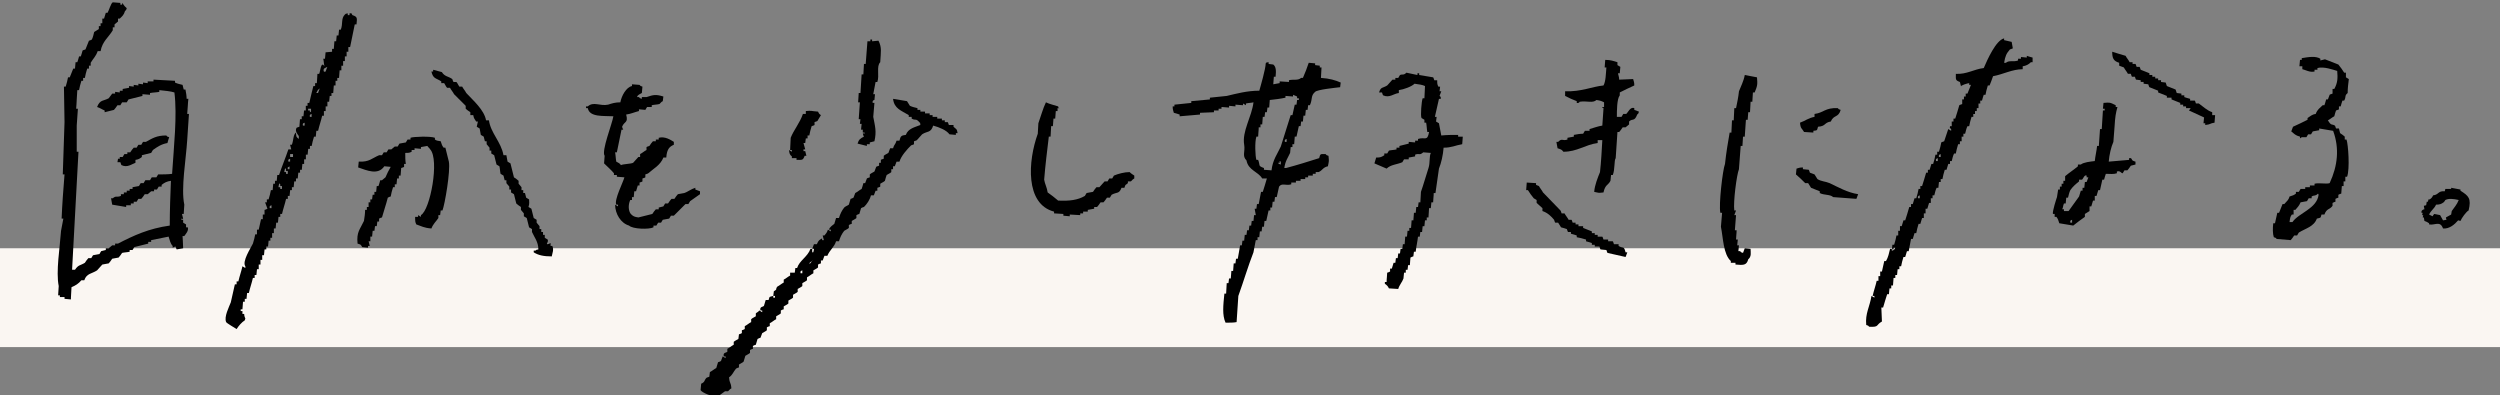 <?xml version="1.0" encoding="utf-8"?>
<!-- Generator: Adobe Illustrator 27.9.0, SVG Export Plug-In . SVG Version: 6.00 Build 0)  -->
<svg version="1.1" id="Layer_2_00000178918056591402029920000000756853676462981041_"
	 xmlns="http://www.w3.org/2000/svg" xmlns:xlink="http://www.w3.org/1999/xlink" x="0px" y="0px" viewBox="0 0 430 68"
	 style="enable-background:new 0 0 430 68;" xml:space="preserve">
<rect x="0" y="0" width="430" height="68" fill="#808080" stroke="none"/>
<style type="text/css">
	.st0{fill:#FAF6F2;}
	.st1{fill-rule:evenodd;clip-rule:evenodd;}
</style>
<g id="contents">
	<g>
		<rect y="42.7" class="st0" width="430" height="17"/>
		<g>
			<path class="st1" d="M416.5,36.6l0.2,0l-0.1,0.4l0.2,0l-0.1,0.4l0.2,0l0.1,0.6c0.3,0.1,0.5,0.2,0.8,0.4l0,0.2
				c1,0.2,1.9-0.7,2.4,0.7c1.1,0.1,2-0.7,2.6-1.4l0.4,0.1c0.2-0.5,1-1.6,1.4-1.8c0.5-2.1,0-2.5-1.4-3.4l0-0.2l-1.6-0.3l0,0.2
				c-0.4,0-0.7,0-1,0l-0.1,0.4c-1.2-0.1-1,0.6-2,0.7c-0.2,0.4-0.3,0.5-0.6,0.7l-0.2,0l-0.1,0.4l-0.2,0l-0.1,0.6
				c-0.1,0-0.3,0.1-0.4,0.1c0,0.2,0.1,0.4,0.1,0.6C416.8,36,416.4,36.2,416.5,36.6L416.5,36.6z M419,35.2c0.6,0,0.9-0.1,1.3-0.4
				c0.1-0.1,0.2-0.2,0.3-0.4c0.6-0.3,1.4-0.2,2.3,0c-0.3,0.8-0.8,1.3-1.2,1.9l-0.1,0.6c-0.3,0.2-0.6,0.3-0.9,0.5
				c0,0.2,0.1,0.3,0.1,0.4l-0.6,0.1l-0.5-0.9l-1-0.2c-0.1,0.1-0.2,0.2-0.3,0.4c-0.2-0.1-0.4-0.2-0.6-0.3
				C418.2,36.1,418.7,35.9,419,35.2L419,35.2z"/>
			<path class="st1" d="M395.9,10l0,0.3l-0.3,0l-0.1,1.1l0.5,0l0,0.5c0.5,0.1,1.3,0.6,2.1,0.4l0-0.3l0.5,0l0-0.3
				c1.1-0.3,2.7,0.3,3.4,0.5c0.1,1.2,0.1,2-0.5,3.1l-0.3,0l0,0.8c-0.2,0.1-0.4,0.1-0.5,0.2c-0.1,0.3-0.2,0.5-0.3,0.8l-0.3,0
				c-0.1,0.4-0.2,0.7-0.3,1l-0.3,0c-0.5,0.5-0.9,0.7-1.2,1.5c-0.7,0.1-0.9,0.4-1.4,0.7l0,0.3c-0.8,0.4-1.6,0.8-2.5,1.2
				c-0.1,0.3-0.2,0.5-0.3,0.8c0.5,0.4,0.7,0.7,1.5,0.9l0,0.3l0.3-0.2l0.8,0c0.1-0.2,0.2-0.3,0.3-0.5l0.5,0l0.3-0.5
				c0.4-0.1,0.7-0.1,1.1-0.2l0-0.3c0.8,0.1,1.6,0.3,2.4,0.4c1.1,3,0.8,6-0.6,9c-0.6,0.2-1.8-0.1-2.6,0.1l0,0.3l-0.8,0l0,0.3l-0.8,0
				l0,0.3l-0.8,0c-0.1,0.2-0.2,0.3-0.3,0.5l-0.5,0l0,0.3c-0.4,0.3-0.5,0.3-1.1,0.5c-0.2,0.7-0.5,0.8-0.9,1.3l-0.3,0
				c-0.2,0.5-0.4,1-0.6,1.5l-0.3,0c-0.1,0.6-0.3,1.2-0.4,1.8l-0.3,0c-0.1,0.9-0.1,1.8,0.1,2.4c0.5,0.2,0.2,0,0.5,0.3l2.4,0.2
				c0.2-0.2,0.4-0.5,0.6-0.8l0.5,0c0.1-0.2,0.2-0.3,0.3-0.5c1.1-0.7,2.6-1,3.1-2.4c0.7-0.2,0.6,0,0.8-0.7l0.5,0
				c0.4-1.1,0.9-0.8,1.4-1.5l0-0.5c0.2-0.1,0.4-0.2,0.5-0.2l0-0.5c0.2-0.1,0.4-0.2,0.5-0.2l0-0.5c0.2-0.1,0.4-0.2,0.5-0.2l0.1-1.3
				l0.3,0l0-0.8l0.3,0l0-0.8l0.3,0c0.5-1.3,0.2-5.6-0.1-6.4l-0.3,0l0-0.5c-0.2-0.2-0.5-0.4-0.8-0.6c-0.1-0.3-0.1-0.5-0.2-0.8l-0.5,0
				c-0.1-0.2-0.1-0.4-0.2-0.5c-0.5-0.3-0.6,0-1-0.6l-0.2-0.3c0.4-0.2,0.7-0.5,1.1-0.7c0.1-0.4,0.2-0.7,0.3-1
				c0.2-0.1,0.4-0.1,0.5-0.2l0-0.5l0.3,0c0.1-0.4,0.2-0.7,0.3-1l0.3,0c0.4-0.7,0-0.8,0.6-1.3c0-0.8,0.1-1.6,0.2-2.4
				c-0.2-0.1-0.3-0.2-0.5-0.3l0-0.8l-0.3,0c-0.3-0.5-0.6-0.9-1-1.4c-0.8-0.3-1.5-0.6-2.3-0.9c-0.3,0.1-0.5,0.1-0.8,0.2l0-0.3
				C398.3,9.6,397.1,9.8,395.9,10L395.9,10z M398.8,33.5c-0.3,2.4-3.4,3.1-4.5,4.7l-0.5,0c0.1-0.7,0.1-0.9,0.4-1.3l0.3,0l0-0.8
				l0.3,0c0.4-0.5,0.6-0.6,0.9-1.3c0.4-0.1,0.7-0.1,1.1-0.2c0.1-0.2,0.2-0.3,0.3-0.5l0.5,0l0-0.3c0.5-0.3,0.6,0,1.1-0.5L398.8,33.5
				L398.8,33.5z"/>
			<path class="st1" d="M376.5,19c0.9,0.4,1.7,0.8,2.6,1.2l-0.1,1l0.3,0l0,0.3c1-0.1,0.8-0.3,1.6-0.4l0.1-1.3l-0.5,0l0-0.5
				c-0.9-0.3-1.6-1-2.3-1.5l-0.5,0c-0.1-0.2-0.1-0.4-0.2-0.5l-0.8,0l0-0.3c-0.4-0.1-0.7-0.2-1-0.3l0-0.3l-0.5,0l0-0.3l-0.8-0.1
				c-0.1-0.2-0.1-0.4-0.2-0.6c-0.5-0.2-1-0.4-1.5-0.6c-0.1-0.2-0.1-0.4-0.2-0.6l-0.8-0.1l0-0.3l-0.5,0l0-0.3l-0.5,0l0-0.3l-0.5,0
				l0-0.3l-0.5,0l0-0.3c-0.5-0.2-1-0.4-1.5-0.6c-0.1-0.2-0.1-0.4-0.2-0.5l-0.5,0c-0.1-0.2-0.1-0.4-0.2-0.5l-0.5,0l0-0.3l-0.5,0
				c-0.2-0.4-0.5-0.7-0.7-1.1c-0.8-0.2-1.6-0.5-2.3-0.7c0,1.1,0.2,1.6,1.2,1.9l0,0.5c0.3,0.1,0.5,0.2,0.8,0.3
				c0.2,0.4,0.5,0.7,0.7,1.1l0.5,0c0.1,0.2,0.1,0.4,0.2,0.5l0.5,0c0.1,0.2,0.1,0.4,0.2,0.5l0.8,0.1l0,0.3l0.5,0l0,0.3l0.8,0.1
				c0.1,0.2,0.1,0.4,0.2,0.5c0.5,0.2,1,0.4,1.5,0.6l0,0.3c0.5,0.2,1,0.4,1.5,0.6l0,0.3l0.8,0l0,0.3c0.5,0.2,1,0.4,1.5,0.6l0,0.3
				l0.5,0l0,0.3l0.5,0l0,0.3l0.8,0L376.5,19L376.5,19z"/>
			<path class="st1" d="M353.8,33.9c-0.1,0.3-0.8,2.4-0.7,2.9l0.3,0l0,0.5l0.3,0c0.3,0.4,0.3,0.5,0.5,1.1c0.8,0.1,1.6,0.3,2.4,0.4
				c0.6-0.5,1.3-1,2-1.5l0-0.5c0.3-0.2,0.5-0.3,0.8-0.5l0-0.8l0.3,0c0.1-0.3,0.2-0.7,0.3-1l0.3,0l0-0.8l0.3,0c0.1-0.3,0.2-0.7,0.3-1
				l0.3,0c0.1-0.6,0.3-1.2,0.4-1.8l0.3,0c0.1-0.4,0.2-0.7,0.3-1c0.8,0,1.3,0.1,1.9-0.1l0-0.3c0.6-0.2,0.7,0.3,1,0.3
				c0.1-0.2,0.2-0.3,0.3-0.5l0.5,0c0.2-0.2,0.4-0.5,0.6-0.8l0.8-0.2l0-0.5c-0.8-0.2-0.5-0.4-0.8-0.6l-0.3,0l0,0.3
				c-1.1,0.1-2.3,0.2-3.5,0.3c0.1-1.2,0.4-2.5,0.8-3.4l0.2-2.6c0.1-1.7,0.2-2.3,0.5-3.4l-0.3,0l0-0.3c-1-0.5-1-0.5-2.1-0.4l-0.1,1
				l0.3,0l0,0.3l-0.3,0l-0.2,3.2l-0.3,0l-0.2,2.9l-0.3,0c-0.1,0.9-0.3,1.7-0.4,2.6c-0.8,0.1-1.9,0.2-2.4,0.6l-0.5,0l0,0.3
				c-0.7,0.6-1.5,1.1-2.2,1.7l0,0.8l-0.3,0l0,0.5l-0.3,0l0,0.5l-0.3,0l0,0.5l-0.3,0L353.8,33.9L353.8,33.9z M356.4,38.3l-0.3,0
				c-0.1-0.5,0.2-0.4,0.3-0.5L356.4,38.3L356.4,38.3z M357.6,31.2l0-0.3l0.5,0c0.2-0.1,0.4-0.9,0.8-0.7l0,0.3l0.3,0
				c-0.1,0.3-0.2,0.5-0.3,0.8l-0.3,0l-0.1,1l-0.3,0l0,0.5l-0.3,0c-0.1,0.3-0.2,0.7-0.3,1c-0.6,0.8-1.2,1.7-1.8,2.5l-0.8,0l0-0.3
				l-0.3,0c0.2-0.4,0.1-0.5,0.3-1l0.3,0l0.1-1l0.3,0c0.1-0.4,0.2-0.9,0.4-1.3C356.5,32.1,357.1,31.6,357.6,31.2L357.6,31.2z"/>
			<path class="st1" d="M338.7,14.3l0,0.3l0.3,0c-0.2,0.5-0.4,1-0.6,1.5l-0.3,0l0,0.5l-0.3,0l0,0.5l-0.3,0l0,0.8
				c-0.2,0.1-0.4,0.1-0.5,0.2c-0.2,0.8-0.5,1.6-0.7,2.3l-0.3,0l0,0.5l-0.3,0l0,0.8l-0.3,0c-0.1,0.5,0.1,0.3,0.2,0.5l0,0.3
				c-0.2-0.1-0.3-0.2-0.5-0.3c-0.2,0.7-0.5,1.4-0.7,2.1c-0.2,0.1-0.4,0.1-0.5,0.2c-0.1,0.5-0.2,1-0.4,1.6l-0.3,0l0,0.5l-0.3,0
				c-0.1,0.5-0.2,1-0.4,1.6l-0.3,0l-0.3,1l-0.3,0l0,0.5l-0.3,0c-0.2,0.8-0.5,1.6-0.7,2.3l-0.3,0l0,0.5l-0.3,0
				c-0.1,0.5-0.2,1-0.4,1.6l-0.3,0c-0.1,0.3-0.2,0.7-0.3,1l-0.3,0l0,0.5l-0.3,0c-0.2,0.8-0.5,1.6-0.7,2.3l-0.3,0
				c-0.1,0.3-0.2,0.7-0.3,1l-0.3,0l0,0.8l-0.3,0l0,0.8l-0.3,0c-0.1,0.5-0.2,1-0.4,1.6l-0.3,0c0,0.1-0.2,1.1,0.2,0.8l0-0.3l0.3,0
				c-0.2,0.3-0.1,0.4-0.6,0.5l0-0.3l-0.3,0c-0.2,0.8-0.3,1.4-0.7,2.1l-0.3,0c-0.1,0.6-0.3,1.2-0.4,1.8l-0.3,0l0,0.8l-0.3,0l0,0.8
				l-0.3,0c-0.2,0.9-0.5,1.7-0.7,2.6l0.3,0l0,0.3c-0.2-0.1-0.3-0.2-0.5-0.3c-0.3,1.9-1.1,3-0.9,5c0.5,0.2,0.2,0,0.5,0.3
				c1.8,0.1,1.1-0.3,2.2-0.9c0-0.8-0.1-1.6-0.1-2.4l0.3,0c0.2-0.8,0.5-1.6,0.7-2.3l0.3,0l0.1-1l0.3,0l0-0.5l0.3,0l0.1-1.3l0.3,0
				l0-0.5l0.3,0l0.1-1l0.3,0l0-0.5l0.3,0c0.1-0.5,0.2-1,0.4-1.6l0.3,0c0.1-0.3,0.2-0.7,0.3-1l0.3,0c0.1-0.7,0.3-1.4,0.4-2.1l0.3,0
				c0.1-0.3,0.2-0.7,0.3-1l0.3,0c0.1-0.5,0.2-1,0.4-1.6l0.3,0c0.1-0.3,0.2-0.7,0.3-1l0.3,0l0-0.8l0.3,0l0-0.8l0.3,0
				c0.1-0.3,0.2-0.7,0.3-1l0.3,0l0-0.8l0.3,0l0-0.5l0.3,0c0.1-0.4,0.2-0.9,0.4-1.3l0.3,0l0.1-1l0.3,0l0-0.5l0.3,0
				c0.1-0.5,0.2-1,0.4-1.6l0.3,0l0.3-1l0.3,0l0-0.5l0.3,0c0.1-0.4,0.2-0.9,0.4-1.3l0.3,0c0.1-0.5,0.2-1,0.4-1.6l0.3,0l0-0.5l0.3,0
				l0-0.8l0.3,0l0-0.5l0.3,0c0.1-0.4,0.2-0.9,0.4-1.3l0.3,0c0.1-0.5,0.2-1,0.4-1.6l0.3,0l0-0.5l0.3,0l0-0.5l0.3,0l0-0.5l0.3,0l0-0.8
				l0.3,0l0-0.5l0.3,0c0.1-0.4,0.2-0.7,0.3-1l0.3,0c0.1-0.5,0.2-1,0.4-1.6l0.3,0c0.2-0.5,0.4-1,0.6-1.6c1.7-0.3,3.3-1.2,5.1-1.2
				l0-0.5c0.6-0.1,1-0.3,1.4-0.7l0.3,0l0-0.8c-0.4-0.1-0.7-0.2-1-0.3l0,0.3l-1-0.1l0,0.3l-0.5,0l0,0.3c-0.8,0.3-1.5-0.1-2.1,0.4
				l-0.3,0c0.2-1.2,0.4-1.6,1-2.3c0.2-0.1,0.4-0.1,0.5-0.2l-0.2-1.1c-0.4-0.1-0.9-0.2-1.3-0.3l0-0.3c-1.4,0.3-2.9,3.7-3.5,5.1
				c-1.7,0.2-2.9,1.1-4.8,1c0,1-0.1,1.1,0.7,1.4c0.1,0.3,0.1,0.5,0.2,0.8C337.1,14.7,338.5,14.3,338.7,14.3L338.7,14.3z M330.2,34.1
				l-0.3,0c-0.1-0.5,0.2-0.4,0.3-0.5L330.2,34.1L330.2,34.1z M333.3,27.7l-0.3,0c-0.1-0.5,0.2-0.4,0.3-0.5L333.3,27.7L333.3,27.7z
				 M333.8,27l-0.3,0c-0.1-0.5,0.2-0.4,0.3-0.5L333.8,27L333.8,27z"/>
			<path class="st1" d="M310.5,31.5l0.5,0c0.2,0.3,0.3,0.5,0.5,0.8c0.5,0.2,1,0.4,1.5,0.6l0,0.3c0.7,0.4,1.8,0.2,2.3,0.7l4,0.3
				c0.1-0.3,0.2-0.5,0.3-0.8c-1.9-0.3-3.4-1.2-4.9-1.9c-0.7-0.3-1.5-0.3-2.1-0.7c-0.2-0.3-0.3-0.5-0.5-0.8c-0.3-0.1-0.5-0.2-0.8-0.3
				c-0.1-0.2-0.1-0.4-0.2-0.5l-1-0.1l0-0.3c-0.6,0-0.7,0.1-1.1,0.2l-0.1,1C309.5,30.5,310,31,310.5,31.5L310.5,31.5z"/>
			<path class="st1" d="M309.6,21.1c0.1,1.1,0.3,0.9,0.7,1.6l1.6,0.1l0-0.3c0.7-0.1,0.6,0,0.8-0.7c1.4-0.1,1-0.7,2.2-0.9
				c0.5-1.2,1.3-0.6,1.7-2c-0.5-0.2-0.2,0-0.5-0.3c-2.2-0.1-2.4,0.8-4,1l0,0.5C311,20.3,310.5,20.8,309.6,21.1L309.6,21.1z"/>
			<path class="st1" d="M296.7,28.2c-0.4,1-1.1,7-0.8,8.4l0.3,0L296,39c0.4,2,0.4,4.7,1.7,5.9l0,0.3l0.8,0l0,0.3
				c1.3,0.1,1.9,0.2,2.2-0.9c0.6-0.5,0.4-1.2,0.4-1.8l-1-0.1c-0.1,0.3-0.2,0.5-0.3,0.8c-0.5-0.2-0.2,0-0.5-0.3l-0.3,0l0.1-1l-0.3,0
				l0.1-1l-0.3,0c0-0.5,0.1-1,0.1-1.6l-0.3,0l0.2-2.6l-0.3,0c0.1-0.3,0.2-0.5,0.3-0.8l-0.3,0c-0.2-1.4,0.4-6.1,0.8-7.1
				c0.1-1.3,0.2-2.6,0.3-4l0.3,0l0.1-1.6l0.3,0c0.1-1,0.1-1.9,0.2-2.9l0.3,0l0.1-1.3l0.3,0c0-0.6,0.1-1.2,0.1-1.8l0.3,0l0.1-1.6
				l0.3,0c0.5-1.2,0.5-1.4,0.4-2.6c-0.7-0.1-1.4-0.3-2.1-0.4c-0.2,1.1-0.7,2-1,2.8c-0.1,1-0.3,1.9-0.5,2.9l-0.3,0
				c0,0.7-0.1,1.4-0.1,2.1l-0.3,0l-0.1,2.1l-0.3,0C297.2,24.5,296.9,26.3,296.7,28.2L296.7,28.2z"/>
			<path class="st1" d="M269.2,15.7l0,0.8c0.8,0.4,1.2,0.6,2,0.9l0,0.3c0.4,0.1,0.5-0.2,0.5-0.2c1.3-0.2,2.2,0.3,2.9-0.3
				c0.7,0.1,0.9,0.2,1.3,0.4l0,0.8l-0.3,0c0,0.4,0.2-0.1,0.2,0.3c-0.1,1-0.1,1.9-0.2,2.9c-0.7,0.1-1.5,0.4-2.2,0.6l0,0.3l-0.8,0
				c-0.1,0.2-0.2,0.3-0.3,0.5c-0.5,0-1.1,0.1-1.6,0.2l0,0.3c-0.4,0.1-0.7,0.1-1.1,0.2l0,0.3c-0.9,0.3-0.9-0.3-1.6,0.4l-0.3,0
				c0.1,0.4,0.1,0.7,0.2,1.1c0.6,0.2,0.7,0.2,1,0.6c2.4,0,3.7-1.2,5.9-1.5l0-0.5l0.8,0c-0.1,1.8-0.2,3.7-0.4,5.5
				c-0.4,1-0.9,2.2-1,3.4c1,0.2,0.6,0.2,1.6,0.1c0.3-1.4,0.8-1.2,1.2-2l0.1-1l0.3,0c0.4-1,0.2-2.5,0.5-2.9c0.1-1.5,0.2-3,0.3-4.5
				l0.3,0c0.2-0.2,0.4-0.5,0.6-0.8l0.5,0l0.6-0.5l0-0.5c0.6-0.6,0.9,0.1,1.4-1.2c0.3-0.3,0.1,0,0.3-0.5l-0.8-0.3l0-0.3
				c-0.7-0.3-1.1,0.8-1.4,1l-0.5,0c-0.1,0.2-0.2,0.3-0.3,0.5l-0.8,0c0-1,0-3.1,0.5-3.7l0-0.5c0.8-0.4,1.6-0.8,2.5-1.2
				c0-0.6-0.1-0.7-0.2-1.1c-0.8,0-1.6,0.1-2.4,0.1c0-0.5-0.2-0.9-0.2-1.1l0.3,0l0.1-1.1c-0.2-0.1-0.3-0.2-0.5-0.3l0-0.5
				c-0.7-0.2-1.1-0.4-2.1-0.4l-0.1,1.3l0.3,0c-0.1,1.1-0.1,2.4-0.5,3.1C273.8,14.9,272,15.8,269.2,15.7L269.2,15.7z"/>
			<path class="st1" d="M264.2,31.8l0-0.3l-1.6-0.1l-0.1,1.3l0.3,0c0.3,0.5,0.6,0.9,1,1.4c0.2,0.1,0.3,0.2,0.5,0.3l0,0.5
				c0.3,0.3,0.7,0.6,1,0.9l0,0.5c0.9,0.3,1.5,0.9,2,1.5c0.1,0.2,0.1,0.4,0.2,0.5l0.5,0c0.2,0.3,0.3,0.5,0.5,0.8
				c0.4,0.1,0.7,0.2,1,0.3c0.1,0.2,0.1,0.4,0.2,0.5l0.5,0l0,0.3c0.4,0.1,0.7,0.2,1,0.3l0,0.3c0.5,0.1,1,0.2,1.6,0.4l0,0.3
				c0.4,0.1,0.7,0.2,1,0.3l0,0.3l0.5,0l0,0.3l0.8,0c0.1,0.2,0.1,0.4,0.2,0.5l1,0.1c0.1,0.2,0.1,0.4,0.2,0.5c1,0.2,2.1,0.5,3.1,0.7
				c0.1-0.3,0.2-0.5,0.3-0.8l-0.3,0c-0.3-1.2-0.4-0.6-1.2-1.1l0-0.3l-0.8,0c-0.1-0.2-0.1-0.4-0.2-0.5l-0.8,0l0-0.3l-0.8,0
				c-0.1-0.2-0.1-0.4-0.2-0.5l-0.8,0l0-0.3l-0.5,0l0-0.3l-0.5,0l0-0.3c-0.5-0.2-1-0.4-1.5-0.6l0-0.3l-0.8,0l0-0.3l-0.5,0l0-0.3
				l-0.5,0c-0.1-0.2-0.1-0.4-0.2-0.5l-0.5,0c-0.2-0.4-0.5-0.7-0.7-1.1l-0.5,0c-0.1-0.2-0.1-0.4-0.2-0.5c-1-1-2-2.1-3-3.1
				c-0.2-0.4-0.5-0.7-0.7-1.1L264.2,31.8L264.2,31.8z"/>
			<path class="st1" d="M241.9,12.5c-0.5,0.5-0.6,0.2-1.1,0.4c-0.1,0.2-0.2,0.3-0.3,0.5l-0.5,0l0,0.3l-0.5,0c-0.3,0.3-0.6,0.7-0.9,1
				c-0.8,0.5-1.1,0.2-1.4,1.2l0.5,0c0.1,0.2,0.1,0.4,0.2,0.5c1.1,0.5,1.8-0.3,2.7-0.4l0-0.5c0.8-0.1,2.2-0.6,2.7-1.1
				c0.8,0.1,1.4,0.2,1.8,0.4l-0.1,2.1l-0.3,0c-0.2,0.5-0.4,3-0.2,3.4c0.2,0.1,0.3,0.2,0.5,0.3l0,0.5l0.3,0c0.1,0.5,0.1,1.1,0.2,1.6
				l0.3,0c-0.3,1.7-0.7,0.8-1.9,1.2l0,0.3l-0.5,0l0,0.3l-1.1-0.1l0,0.3c-0.5,0.1-1.1,0.3-1.6,0.4l0,0.3l-0.5,0l0,0.3
				c-0.4,0.1-0.9,0.1-1.3,0.2c-0.1,0.2-0.2,0.3-0.3,0.5l-0.5,0l0,0.3c-0.5,0.3-0.6,0.4-1.4,0.4l-0.3,1c0.7,0.3,1.4,0.6,2.1,0.9
				c0.7-0.7,1.8-0.7,2.7-1.1c0.1-0.2,0.2-0.3,0.3-0.5l0.8,0l0-0.3c0.4-0.1,0.7-0.1,1.1-0.2l0-0.3c0.8-0.3,0.7,0.2,1.4-0.4l1.3,0.1
				c-0.3,0.6-0.1,1.7-0.4,2.6c-0.4,1.2-0.9,3-1.3,4.1l-0.1,1.8l-0.3,0l-0.1,0.8l-0.3,0l-0.1,1l-0.3,0l-0.1,1.3l-0.3,0l-0.1,1.3
				l-0.3,0l0,0.5l-0.3,0l-0.1,1l-0.3,0l-0.1,1.3l-0.3,0l-0.1,0.8l-0.3,0l-0.1,0.8l-0.3,0l-0.1,0.8l-0.3,0l-0.1,0.8l-0.3,0
				c-0.1,0.3-0.2,0.7-0.3,1l-0.3,0l0,0.5c-0.2,0.1-0.4,0.2-0.5,0.2c0,0.5-0.1,1-0.1,1.6l-0.3,0l0,0.3c0.4,0.3,0.5,0.4,0.7,0.8
				l1.6,0.1c0.2-0.7,0.7-1.2,0.9-1.8l0.1-1l0.3,0l0-0.5l0.3,0l0.1-0.8l0.3,0l0.1-1.3c0.2-0.1,0.4-0.2,0.5-0.2l0.1-0.8l0.3,0
				c0.1-0.9,0.3-1.7,0.4-2.6l0.3,0l0.1-0.8l0.3,0l0.1-1l0.3,0l0.1-1l0.3,0l0-0.5l0.3,0l0.1-1.6l0.3,0l0.1-1l0.3,0
				c0-0.5,0.1-1,0.1-1.6l0.3,0c0.2-1.4,0.4-2.8,0.6-4.2c0.4-1,0.7-2.3,0.8-3.6c1.4,0,2-0.4,3.2-0.6l0.1-1.3l-0.8,0l0-0.3
				c-1,0-1.9,0-2.9,0.1c-0.1-0.7-0.3-1.4-0.4-2.1c-0.2-0.1-0.3-0.2-0.5-0.3l0.1-0.8l-0.3,0c0.2-1,0.5-2.1,0.7-3.1l0.3,0
				c0.1-0.4-0.2-0.5-0.2-0.5c0.1-0.3,0.2-0.5,0.3-0.8l-0.3,0l0.1-0.8l-0.3,0c-0.2-0.4-0.2-0.5-0.2-1.1l-0.5,0
				c-0.1-0.2-0.1-0.4-0.2-0.5c-0.8-0.1-1.6-0.3-2.4-0.4l0-0.3l-0.3,0l0,0.3L241.9,12.5L241.9,12.5z"/>
			<path class="st1" d="M216.6,15.6c-2.1,0-3.9,0.5-5.6,0.9c-1,0.1-2,0.2-2.9,0.3l0,0.3c-1.1,0.1-2.1,0.2-3.2,0.3l0,0.3
				c-1,0.1-2,0.2-2.9,0.3l0,0.3l-0.3,0c0,0.6,0.1,0.7,0.2,1.1c0.4,0.1,0.7,0.2,1,0.3l0,0.3c1.1-0.1,2.3-0.2,3.5-0.3l0-0.3
				c0.8,0,1.6-0.1,2.4-0.1l0-0.3l0.8,0l0-0.3l0.5,0l0-0.3l1.3,0.1l0-0.3l1.1,0.1l0-0.3l1.3,0.1l0-0.3c0.2,0.1,0.3,0.2,0.5,0.3l0-0.3
				c0.4-0.1,0.9-0.1,1.3-0.2c-0.3,2.5-2,5-1.6,7.3c0.2,1.2-0.4,1.9,0.4,2.7c0.3,1.7,2,1.9,2.7,3.1l0.8,0c-0.2,0.8-0.5,1.6-0.7,2.3
				l-0.3,0c-0.1,0.7-0.3,1.4-0.4,2.1l-0.3,0l-0.1,0.8l-0.3,0L216,37l-0.3,0l-0.1,1l-0.3,0l-0.1,0.8l-0.3,0l-0.1,0.8l-0.3,0l-0.1,0.8
				l-0.3,0l-0.1,1l-0.3,0l-0.1,0.8l-0.3,0c-0.1,0.8-0.3,1.6-0.4,2.3l-0.3,0l-0.1,0.8l-0.3,0l-0.1,1.3l-0.3,0l-0.1,1.3l-0.3,0
				l-0.1,0.8l-0.3,0c0,0.6-0.1,1.2-0.1,1.8l-0.3,0c-0.2,2-0.4,3.7,0.2,5c0.8,0,1.4,0,1.9-0.1c0.1-1.5,0.2-3,0.3-4.5
				c0.9-2.5,1.7-5.2,2.6-7.5c0.1-0.7,0.3-1.4,0.4-2.1l0.3,0l0-0.5l0.3,0l0.1-1l0.3,0l0.1-0.8l0.3,0l0.1-1l0.3,0
				c0.1-0.6,0.3-1.2,0.4-1.8l0.3,0l0-0.5l0.3,0l0.1-1l0.3,0l0.1-0.8l0.3,0c0.1-0.6,0.3-1.2,0.4-1.8c0.5-0.7,1.2-0.1,2.1-0.4l0-0.3
				l0.8,0l0-0.3l0.8,0l0-0.3l0.8,0l0-0.3l0.5,0l0-0.3l0.8,0l0-0.3l0.5,0l0-0.3l0.5,0c0.7-0.3,0.7-0.8,1.6-1c0.2-1,0.2-0.8,0.1-1.8
				c-0.5-0.2-0.2,0-0.5-0.3c-0.9,0-0.9-0.1-1.1,0.7c-1.9,0.6-3.8,1.2-5.7,1.7l-0.3,0c0.2-1.3,0.6-1.7,1-2.6l0.1-1l0.3,0l0-0.5l0.3,0
				l0.1-1.3l0.3,0c0.1-0.6,0.3-1.2,0.4-1.8l0.3,0l0.1-0.8l0.3,0l0.1-1l0.3,0l0.1-1l0.3,0l0.1-0.8l0.3,0c0.5-1.1,0.1-1.6,0.9-2.3
				c0.4-0.4,3.5-0.7,4.3-0.8l0.1-0.8c-0.9-0.4-1.9-0.7-3.4-0.8l0.1-1.8l-0.3,0l0-0.3l-0.8-0.1l0-0.3l-1.1-0.1
				c-0.3,0.9-0.6,1.7-1,2.6l-0.3,0c-0.6,0.5-1.3,0.2-2.1,0.4l0,0.3l-1.6-0.1l0,0.3c-0.4,0.1-0.7,0.1-1.1,0.2l0.1-1.3l0.3,0
				c0.1-1,0.1-1.7-0.4-2.1l-0.8-0.1l0-0.3c-0.5,0.1-0.2-0.1-0.5,0.2C217.7,11.8,216.8,14.9,216.6,15.6L216.6,15.6z M220.3,27.8
				l0,0.5c-0.5-0.2-0.2,0-0.5-0.3l0.3,0l0-0.3L220.3,27.8L220.3,27.8z M221.3,24.4l-0.3,0c-0.1-0.5,0.2-0.4,0.3-0.5L221.3,24.4
				L221.3,24.4z M223.1,16.6l0,0.3l0.3,0l0,0.3l-0.3,0l-0.1,0.8l-0.3,0c-0.1,0.6-0.3,1.2-0.4,1.8l-0.3,0c-0.6,1.8-1.1,3.6-1.7,5.4
				c-0.6,1.3-1.4,2.3-1.6,4.1l-1.3-0.1l0-0.3c-1.1-0.4-0.6-0.4-1-1.4l-0.3,0c-0.2-0.6-0.3-3.1,0-4l0.3,0c0-0.5,0.1-1,0.1-1.6l0.3,0
				l0-0.5l0.3,0l0.1-1.3l0.3,0l0.1-0.8l0.3,0l0.1-0.8l0.3,0l0.1-1.3c0.9-0.1,1.8-0.2,2.7-0.4l0-0.3l1.3,0.1l0-0.3L223.1,16.6
				L223.1,16.6z"/>
			<path class="st1" d="M182,18.3c-0.6-0.2-1.5-0.4-2.1-0.7c-0.5,1-0.9,2.5-1.3,3.6c0,0.6-0.1,1.2-0.1,1.8
				c-1.7,4.7-2.2,12.1,2.8,13.4l0,0.3l1.6,0.1l0,0.3l1.1,0.1l0-0.3l1.8,0.1l0-0.3l0.5,0l0-0.3l0.8,0l0-0.3c0.4-0.1,0.7-0.1,1.1-0.2
				l0-0.3l0.5,0c0.2-0.2,0.4-0.5,0.6-0.8l0.5,0c0.2-0.2,0.4-0.5,0.6-0.8l0.5,0c0.1-0.2,0.2-0.3,0.3-0.5c0.9-0.5,1.3-0.1,1.7-1.2
				l0.5,0c0.2-0.7,0.2-0.4,0.6-0.8l0-0.3l0.5,0c0.2-0.1,0.2-0.3,0.6-0.5l0-0.5c-0.3-0.2-0.5-0.3-0.8-0.6c-0.9,0-2,0.3-2.7,0.6
				c-0.1,0.2-0.2,0.3-0.3,0.5l-0.5,0c-0.1,0.2-0.2,0.3-0.3,0.5l-0.5,0c-0.3,0.3-0.6,0.7-0.9,1l-0.5,0c-0.2,0.2-0.4,0.5-0.6,0.8
				c-0.4,0.1-0.7,0.1-1.1,0.2c-0.1,0.2-0.2,0.3-0.3,0.5c-1.2,0.7-2.6,0.9-4.6,0.8c-0.6-0.5-1.2-1-1.8-1.4c-0.1-0.8-0.5-1.5-0.6-2.2
				c0.2-2.5,0.5-4.9,0.8-7.4l0.3,0l0.1-1.8l0.3,0l0.1-1.3l0.3,0l0.1-1.3l0.3,0l0-0.5l0.3,0C182.1,18.8,182.1,18.6,182,18.3L182,18.3
				z"/>
			<path class="st1" d="M124.7,67.3l0.5,0c0.1,0,0.3-0.4,0.6-0.5c-0.1-1.2-0.3-0.7-0.4-1.9c0.6-0.4,0.7-0.9,1.2-1.5
				c0.2-0.1,0.4-0.2,0.5-0.2l0-0.5c0.3-0.2,0.6-0.3,0.8-0.5c0.1-0.3,0.2-0.7,0.3-1c0.3-0.2,0.6-0.3,0.8-0.5l0-0.5
				c0.2-0.1,0.4-0.2,0.5-0.2l0-0.5c0.2-0.1,0.4-0.2,0.5-0.2l0.3-1c0.2-0.1,0.4-0.2,0.5-0.2c0.1-0.3,0.2-0.5,0.3-0.8
				c0.3-0.2,0.6-0.3,0.8-0.5l0-0.5c0.2-0.1,0.4-0.2,0.5-0.2l0-0.5c0.4-0.2,0.7-0.5,1.1-0.7l0-0.5c0.3-0.2,0.6-0.3,0.8-0.5l0-0.5
				c0.2-0.1,0.4-0.2,0.5-0.2l0-0.5c0.3-0.2,0.6-0.3,0.8-0.5l0-0.5c0.3-0.2,0.6-0.3,0.8-0.5l0-0.5c0.3-0.2,0.6-0.3,0.8-0.5l0-0.5
				c0.3-0.2,0.6-0.3,0.8-0.5l0-0.5c0.3-0.2,0.6-0.3,0.8-0.5l0-0.5c0.4-0.2,0.7-0.5,1.1-0.7l0-0.5c0.3-0.2,0.6-0.3,0.8-0.5l0-0.5
				c0.2-0.1,0.4-0.2,0.5-0.2l0-0.5l0.3,0c0.1-0.3,0.2-0.5,0.3-0.8l0.5,0c0.4-1,1.2-1.5,1.5-2.5l0.5,0c0.2-0.7,0.5-1.3,0.9-1.8
				c0.3-0.2,0.6-0.3,0.8-0.5l0-0.5c0.2-0.1,0.4-0.2,0.5-0.2l0-0.5c0.3-0.2,0.6-0.3,0.8-0.5l0-0.5c0.2-0.1,0.4-0.2,0.5-0.2l0.3-1
				c0.2-0.1,0.4-0.2,0.5-0.2c0.5-0.5,1-1.2,1.2-2l0.5,0c0.1-0.3,0.2-0.5,0.3-0.8l0.3,0l0-0.5c0.2-0.1,0.4-0.1,0.5-0.2l0-0.5
				c0.3-0.2,0.6-0.3,0.8-0.5c0.1-0.4,0.2-0.7,0.3-1c0.3-0.2,0.6-0.3,0.8-0.5l0-0.5l0.3,0l0-0.5l0.3,0c0.1-0.3,0.2-0.5,0.3-0.8l0.5,0
				c0.3-1,1.3-2.1,2-2.8c0.2-0.1,0.4-0.1,0.5-0.2l0-0.5c0.2-0.1,0.4-0.1,0.5-0.2c0.3-0.3,0.6-0.7,0.9-1c0.9-0.6,1.5-0.2,1.9-1.5
				c1.1,0.3,2.3,0.8,2.8,1.5l1.1,0.1l0-0.3l0.3,0c-0.1-0.8-0.3-0.7-0.7-1.1l0-0.3l-0.8,0c-0.1-0.2-0.1-0.4-0.2-0.5l-0.5,0l0-0.3
				l-0.5,0l0-0.3l-0.8,0l0-0.3l-0.8,0l0-0.3l-0.5,0l0-0.3l-0.8,0l0-0.3l-0.8,0l0-0.3l-0.5,0l0-0.3c-0.4-0.1-0.9-0.2-1.3-0.4
				c-0.2-0.3-0.3-0.5-0.5-0.8c-0.8-0.1-1.6-0.3-2.4-0.4c0.2,1.7,1.4,2,2.7,2.8l0,0.3l0.5,0l0,0.3c0.7,0.4,0.7-0.1,1.3,0.6
				c0.3,0.3,0.1,0,0.2,0.5c-1,0.4-2.1,0.6-2.5,1.7c-0.8,0.1-0.9,0.2-1.1,1l-0.5,0c-0.2,0.7-0.4,0.6-0.6,1.3l-0.5,0
				c-0.1,0.3-0.2,0.5-0.3,0.8c-0.3,0.2-0.6,0.3-0.8,0.5l0,0.5c-0.2,0.1-0.4,0.1-0.5,0.2l0,0.5l-0.3,0l0,0.5
				c-0.2,0.1-0.4,0.1-0.5,0.2c-0.1,0.3-0.2,0.5-0.3,0.8c-0.3,0.2-0.6,0.3-0.8,0.5l0,0.5c-0.2,0.1-0.4,0.1-0.5,0.2
				c-0.1,0.3-0.2,0.5-0.3,0.8l-0.3,0c-0.1,0.4-0.2,0.7-0.3,1c-0.4,0.2-0.7,0.5-1.1,0.7c-0.1,0.3-0.2,0.5-0.3,0.8
				c-0.2,0.1-0.4,0.2-0.5,0.2c-0.1,0.3-0.2,0.7-0.3,1c-0.3,0.2-0.6,0.3-0.8,0.5c-0.4,0.5-0.7,1.1-0.9,1.8l-0.5,0
				c-0.1,0.3-0.2,0.7-0.3,1c-0.1,0.1-0.9,0.6-0.9,1l0.3,0l0,0.3c-0.2-0.1-0.3-0.2-0.5-0.3c-0.2,0.6-0.3,0.6-0.6,1l-0.3,0
				c0.1,0.3,0.1,0.5,0.2,0.8l-0.3,0l0-0.3c-0.5,0.3-0.6,0.3-0.9,1l-0.5,0c-0.1,0.3-0.2,0.5-0.3,0.8l0.3,0c0,0-0.1,1-0.3,0.5l0-0.5
				l-0.3,0c-0.5,1.4-1.9,2-2.3,3.3l-0.3,0l-0.1,0.8l-0.8,0l0,0.5c-0.4,0.2-0.7,0.5-1.1,0.7l0,0.5c-0.4,0.2-0.7,0.5-1.1,0.7
				c-0.4,0.5,0.1,0.4-0.6,0.8l-0.1,0.8l0.3,0l0,0.3l-0.3,0l0-0.3c-0.7,0.2-0.6,0-0.8,0.7l-0.5,0l-0.3,1c-0.1,0.2-0.8,0.1-0.6,0.8
				l0.3,0l0,0.3c-0.2-0.1-0.3-0.2-0.5-0.3c-0.2,0.3-0.4,0.3-0.6,0.5l0,0.5c-0.3,0.2-0.6,0.3-0.8,0.5l0,0.5c-0.4,0.2-0.7,0.5-1.1,0.7
				l0,0.5c-0.2,0.1-0.4,0.2-0.5,0.2l0,0.5c-0.2,0.1-0.4,0.2-0.5,0.2l-0.1,0.8c-0.3,0.2-0.6,0.3-0.8,0.5l0,0.5
				c-0.4,0.2-0.7,0.5-1.1,0.7l0,0.5c-0.2,0.2-0.8,0.1-0.6,0.8l0.3,0l0,0.3c-0.2-0.1-0.3-0.2-0.5-0.3c-0.1,0.3-0.2,0.5-0.3,0.8
				c-0.2,0.1-0.4,0.2-0.5,0.2c-0.1,0.3-0.2,0.7-0.3,1c-0.4,0.2-0.7,0.5-1.1,0.7l-0.1,0.8c-0.2,0.1-0.4,0.1-0.5,0.2
				c-0.4,0.4-0.2,0.7-0.9,1l-0.1,1.1c0.2,0.4,2.1,1.3,3.1,1L124.7,67.3L124.7,67.3z M139.2,45.3c0,0,0-0.1,0.6-0.5
				C139.6,44.8,139.4,45.5,139.2,45.3z M137.7,47c-0.1-0.5,0.2-0.4,0.3-0.5l0,0.5L137.7,47L137.7,47z"/>
			<path class="st1" d="M148.9,11l-0.3,0l-0.1,1.8l-0.3,0L148,16l-0.3,0l-0.1,1.6l0.3,0l-0.2,2.9l0.3,0l-0.1,0.8l0.3,0l-0.1,1l0.3,0
				l0,0.5l0.3,0c0.1,0.4-0.1,0-0.3,0.2c0.1,0.2,0.1,0.4,0.2,0.5c-0.6,0.3-0.9,0.5-1.1,1.2l1.6,0.4l0-0.3l0.5,0l0-0.3l0.8-0.2
				c0.4-1.7,0.1-2.6-0.2-4.2l0.2-2.4l-0.3,0c-0.1-0.5,0.3-0.5,0.3-0.5l0.1-1l-0.3,0c0.1-0.7,0.3-1.4,0.4-2.1l0.3,0
				c0.4-1.1-0.2-2.7,0.5-3.4c0.1-1.8,0.3-2.5-0.3-3.7L150,7.1l0-0.3l-0.3,0l0,0.3l-0.5,0C149.1,8.4,149,9.7,148.9,11L148.9,11z"/>
			<path class="st1" d="M138.2,24.6l0.3,0l0.1-0.8l0.3,0l0-0.5l0.3,0c0.1-0.5,0.2-1,0.4-1.6c0.2-0.1,0.4-0.1,0.5-0.2l0-0.5
				c0.2-0.1,0.4-0.1,0.5-0.2c0.2-0.3,0.4-0.7,0.6-1c-0.3-0.2-0.3-0.2-0.5-0.6c-1.3-0.1-1-0.2-2.1-0.1l0,0.5l-0.5,0
				c-0.5,1.5-1.6,2.8-2.1,4.1l-0.1,2.1l0.3,0l0,0.3c-0.2-0.1-0.3-0.2-0.5-0.3c0.1,0.6,0.1,0.8,0.5,1.1l0,0.3l0.8,0l0,0.3
				c1,0,1.1,0.1,1.4-0.7l0.3,0c-0.1-0.3-0.1-0.5-0.2-0.8l-0.3,0l0-0.3l0.3,0L138.2,24.6L138.2,24.6z"/>
			<path class="st1" d="M115.9,24.9l0-0.5c-0.5-0.3-1.5-1-2.6-0.7l0,0.3l-0.5,0l0,0.3l-0.5,0c-0.2,0.2-0.4,0.5-0.6,0.8
				c-0.2,0.1-0.4,0.1-0.5,0.2l0,0.5c-0.4,0.2-0.7,0.5-1.1,0.7l0,0.5l-0.3,0c-0.3,0.3-0.6,0.7-0.9,1c-0.4,0.2-1.7,0.2-2.1,0.4
				c-0.2-0.3-0.4-0.4-0.8-0.6c-0.1-0.5-0.1-1.1-0.2-1.6l0.3,0c0.3-1.3,0.5-2.6,0.8-3.9l0.3,0c-0.1-0.2-0.2-0.4-0.2-0.5
				c0.4-1,1.1-0.6,0.7-2.1c0.8-0.1,1.4-0.4,2.2-0.6l0-0.3l1.1,0.1c0.1-0.2,0.2-0.3,0.3-0.5l0.8,0l0-0.3c0.4-0.1,0.9-0.1,1.3-0.2
				c0.1,0,0.3-0.4,0.6-0.5l0.1-0.8c-1.3-0.4-1.7-0.3-2.9,0.1l-0.8,0l0,0.3c-0.5-0.2-0.2,0-0.5-0.3l-0.3,0c-0.1-0.3,0.8-0.7,0.8-0.7
				l0.1-1.1c-0.5-0.2-0.2,0-0.5-0.3l-1.3-0.1l0,0.3c-1,0.2-1.8,1.7-2,2.8c-0.9,0-1.5,0.2-2.1,0.4c-1.4,0.3-2.5-0.6-3.5,0.3l-0.3,0
				l0,0.3l0.3,0c0.3,1.6,2.7,1.3,4.4,1.4c-0.2,1.3-2.1,6-1.5,6.8l-0.1,1.3c0.6,0.6,1.2,1.1,1.7,1.7l0,0.3l0.5,0l0,0.3l1.3,0.1
				c-0.2,0.8-1.8,3.9-1.4,4.7l0.3,0l0,0.3c-0.2-0.1-0.3-0.2-0.5-0.3c0,1.6,1,3.2,2.4,3.6c0.6,0.6,3.4,0.7,4.2,0.3l0-0.3l0.5,0
				c0.1-0.2,0.2-0.3,0.3-0.5l0.5,0c0.1-0.2,0.2-0.3,0.3-0.5c0.4-0.1,0.7-0.1,1.1-0.2c0.1-0.2,0.2-0.3,0.3-0.5l0.5,0
				c0.7-0.7,1.3-1.3,2-2l0.5,0c0.1-0.2,0.2-0.3,0.3-0.5c0.6-0.4,1.1-0.8,1.7-1.2l0-0.5c-0.3-0.1-0.5-0.2-0.8-0.3l0-0.3
				c-0.7,0.2-1.3,0.7-1.9,0.9c-0.4,0.1-0.7,0.1-1.1,0.2c-0.2,0.2-0.4,0.5-0.6,0.8l-0.5,0c-0.2,0.2-0.4,0.5-0.6,0.8l-0.5,0
				c-0.1,0.2-0.2,0.3-0.3,0.5c-0.3,0.1-0.5,0.1-0.8,0.2l0,0.3l-0.5,0c-0.2,0.2-0.4,0.5-0.6,0.8c-0.8,0.2-1.6,0.4-2.4,0.6
				c-0.7-0.1-0.9-0.2-1.3-0.6c-0.4-0.5-0.5-1.5-0.1-2.4l0.3,0l0-0.5l0.3,0l0.1-1l0.3,0c0.1-0.3,0.2-0.7,0.3-1l0.3,0l0-0.5
				c0.2-0.1,0.4-0.1,0.5-0.2l0-0.5c0.2-0.1,0.4-0.1,0.5-0.2l0-0.5c0.2-0.1,0.4-0.1,0.5-0.2c0.9-0.8,2.1-1.4,2.6-2.7l0.5,0
				C114.7,25.6,115.2,25.2,115.9,24.9L115.9,24.9z"/>
			<path class="st1" d="M94.2,41.2c-0.2-0.1-0.3-0.2-0.5-0.3l0-0.5l-0.3,0l0-0.5l-0.3,0l0-0.5l-0.3,0l0-0.5l-0.5-0.6l0-0.5
				c-0.2-0.1-0.3-0.2-0.5-0.3c-0.1-0.5-0.3-1.1-0.4-1.6c-0.2-0.1-0.3-0.2-0.5-0.3C91.1,35,91,34.7,91,34.3c-0.2-0.1-0.3-0.2-0.5-0.3
				c-0.1-0.3-0.1-0.5-0.2-0.8l-0.3,0l0-0.5l-0.3,0l0-0.5l-0.5-0.6l0-0.5c-0.2-0.2-0.5-0.4-0.8-0.6c-0.2-0.8-0.4-1.6-0.6-2.4
				c-0.2-0.1-0.3-0.2-0.5-0.3c-0.1-0.4-0.1-0.7-0.2-1.1l-0.5,0c-0.4-2.3-2.2-3.8-2.5-6l-0.5,0c-0.3-1.8-2.3-3.5-3.4-4.7
				c-0.2-0.4-0.5-0.7-0.7-1.1l-0.5,0c-0.2-0.3-0.3-0.6-0.5-0.8l-0.5,0c-0.1-0.2-0.2-0.4-0.2-0.5c-0.7-0.5-1.3-0.4-1.8-1.2L74.5,12
				l0,0.3l-0.3,0c0.3,1.3,0.8,1.1,1.7,1.7l0,0.3l0.5,0c0.2,0.3,0.3,0.6,0.5,0.8l0.5,0c0.2,0.4,0.5,0.7,0.7,1.1c0.7,0.7,1.3,1.3,2,2
				l0,0.5c0.2,0.2,0.5,0.4,0.8,0.6l0,0.5l0.5,0c0.1,0.6,0.2,0.6,0.5,1.1l0.3,0L82,21.8c0.2,0.1,0.3,0.2,0.5,0.3
				c0.1,0.4,0.1,0.7,0.2,1.1c0.2,0.1,0.3,0.2,0.5,0.3c0.1,0.3,0.1,0.5,0.2,0.8l0.3,0l0,0.5l0.5,0.6l0,0.5l0.3,0l0,0.5
				c0.2,0.1,0.3,0.2,0.5,0.3c0.1,0.5,0.3,1.1,0.4,1.6c0.2,0.1,0.3,0.2,0.5,0.3c0.1,0.4,0.1,0.9,0.2,1.3c0.2,0.1,0.3,0.2,0.5,0.3
				c0.1,0.3,0.1,0.5,0.2,0.8l0.3,0l0,0.5l0.5,0.6l0,0.5l0.3,0l0,0.5c0.2,0.1,0.3,0.2,0.5,0.3c0.1,0.5,0.3,1.1,0.4,1.6
				c0.2,0.2,0.5,0.4,0.8,0.6l0,0.5l0.5,0.6l0,0.5c0.2,0.1,0.3,0.2,0.5,0.3c0.1,0.5,0.3,1.1,0.4,1.6c0.2,0.1,0.3,0.2,0.5,0.3l0,0.5
				c0.4,0.9,1.1,1.7,1.1,3c-0.5,0.1-0.2,0-0.5,0.2l-0.3,0l0,0.3c0.8,0.5,1.7,0.7,3.1,0.7c0.1-0.6,0.4-1.1,0.1-1.8l-0.3,0l0-0.5
				c-0.2,0.1-0.4,0.2-0.5,0.2C93.8,42,94.4,41.7,94.2,41.2L94.2,41.2z"/>
			<path class="st1" d="M62.6,38c-0.7,1.5-1.3,1.9-1.1,3.9c0.6,0.2,0.5,0.1,0.8,0.6l1,0.1l0-0.3l0.3,0c-0.1-0.3-0.1-0.5-0.2-0.8
				l0.3,0l0-0.8l0.3,0l0.1-1l0.3,0l0.1-0.8l0.3,0l0.1-0.8l0.3,0l0-0.5c0.2-0.1,0.4-0.2,0.5-0.2c0.3-1.1,0.7-2.2,1-3.4
				c0.2-0.1,0.4-0.2,0.5-0.2c0.1-0.5,0.2-1,0.4-1.6l0.3,0l0-0.5l0.3,0l0.1-1l0.3,0l0-0.5l0.3,0l0.1-1.3c0.2-0.1,0.4-0.1,0.5-0.2
				l0-0.5l0.3,0c-0.1-0.6-0.1-1.2-0.1-1.9c0.6,0,0.7,0,1.1-0.2l0-0.3l0.5,0l0-0.3l1.1,0.1l0-0.3c0.4-0.1,0.7-0.1,1.1-0.2
				c0.2,0.3,0.3,0.3,0.5,0.6c1.6,1.8,0,10.4-1.6,11.3l0,0.3c-0.2-0.1-0.3-0.2-0.5-0.3l0,0.3l-0.5,0c0,0.7,0,0.9,0.2,1.3
				c0.9,0.3,1.3,0.6,2.6,0.7c0.3-0.8,0.8-1.2,1.2-1.8l0-0.5l0.3,0l0.1-0.8l0.3,0c0.4-1,1.4-6.8,1.1-8.4c-0.2-0.8-0.4-1.6-0.6-2.4
				l-0.3,0c-0.3-0.4-0.3-0.5-0.5-1.1c-0.6-0.1-0.7-0.1-1-0.3l0-0.3c-0.7-0.3-3.8-0.2-4.2,0l0,0.3l-0.5,0c-0.1,0.2-0.2,0.3-0.3,0.5
				c-0.4,0.1-0.7,0.1-1.1,0.2c-0.1,0.2-0.2,0.3-0.3,0.5l-0.5,0l-0.6,0.5l-0.5,0c-0.1,0.2-0.2,0.3-0.3,0.5l-0.5,0
				c-0.1,0.2-0.2,0.3-0.3,0.5l-0.5,0c-1.2,0.5-1.7,1.2-3.5,1.1l-0.1,1c1.5,0.5,3.4,1.4,4.5-0.2l1.1,0.1c-0.3,0.5-0.7,1.3-0.9,1.8
				L65.7,31l-0.3,0c-0.1,0.4-0.2,0.7-0.3,1l-0.3,0l-0.1,1l-0.3,0l0,0.5l-0.3,0l-0.1,0.8l-0.3,0l0,0.5l-0.3,0l0,0.8l-0.3,0l0,0.5
				l-0.3,0C62.8,36.7,62.7,37.4,62.6,38L62.6,38z"/>
			<path class="st1" d="M42.2,54.8C42.1,54.6,42,54.3,42,54l-0.3,0l0-0.5l-0.3,0l0-0.3l0.3,0l0.1-1.3l0.3,0l0-0.5l0.3,0l0.1-1l0.3,0
				c0.2-0.9,0.5-1.7,0.7-2.6l0.3,0l0-0.5l0.3,0l0.1-1l0.3,0l0-0.8l0.3,0l0-0.8l0.3,0l0-0.8l0.3,0l0.1-1l0.3,0l0-0.5l0.3,0l0.1-1
				l0.3,0l0-0.5l0.3,0l0-0.8l0.3,0l0-0.8l0.3,0l0.1-1l0.3,0l0.1-1l0.3,0l0-0.5l0.3,0c0.2-0.9,0.5-1.7,0.7-2.6l0.3,0l0-0.5l0.3,0
				l0.1-1l0.3,0l0-0.5l0.3,0l0.1-1l0.3,0l0-0.5l0.3,0l0.1-1l0.3,0l0-0.5l0.3,0l0.1-1l0.3,0l0-0.8l0.3,0l0-0.8l0.3,0l0.1-1l0.3,0
				l0-0.5l0.3,0c0.1-0.5,0.2-1,0.4-1.6l0.3,0l0.1-1l0.3,0c0.2-0.9,0.5-1.7,0.7-2.6l0.3,0l0-0.8l0.3,0l0-0.8l0.3,0l0-0.8l0.3,0l0.1-1
				l0.3,0l0-0.5l0.3,0l0.1-1.3l0.3,0l0-0.8l0.3,0l0-0.5l0.3,0l0.1-1.3l0.3,0l0-0.8l0.3,0l0-0.8l0.3,0l0-0.8l0.3,0l0-0.8l0.3,0l0-0.8
				l0.3,0c0.3-1.3,0.5-2.6,0.8-3.9l0.3,0c0.1-1.1,0.2-1.3-0.7-1.6c-0.2-0.2,0-0.4-0.5-0.3l0,0.3l-0.3,0l0-0.3
				c-0.5,0.1-0.2,0-0.5,0.2c-0.7,0.7-0.3,1.6-0.7,2.6l-0.3,0l-0.1,1l-0.3,0l-0.1,1l-0.3,0l-0.1,1.3l-0.3,0l0,0.5L56,9l-0.1,1.1
				l-0.3,0c0.1,0.4,0.1,0.9,0.2,1.3c-0.6-1-0.7,0.9-0.9,1.3l-0.3,0l-0.1,1.6l-0.3,0l0,0.5l-0.3,0c-0.2,0.9-0.5,1.9-0.7,2.9l-0.3,0
				l0,0.5l-0.3,0l0,0.8l-0.3,0l-0.1,1l-0.3,0l0,0.5l-0.3,0l-0.1,1.3c-0.2,0.1-0.4,0.1-0.5,0.2c-0.3,0.6,0.2,1.1,0.4,1.4l0,0.5
				c-0.5-0.4-0.4-0.3-0.5-1.1c-0.5,0.4-0.4,1.4-0.7,2.1l-0.3,0c0.1,0.3,0.1,0.5,0.2,0.8l-0.5,0c-0.5,1.5-1.1,2.9-1.6,4.4l-0.3,0
				l-0.1,1l-0.3,0l0,0.5l-0.3,0l-0.1,1.1l-0.3,0c-0.1,0.5-0.2,1-0.4,1.6l-0.3,0l0,0.5l-0.3,0L46,35.9c-0.2,0.1-0.4,0.2-0.5,0.2
				l0,0.8l-0.3,0l0,0.8l-0.3,0c-0.1,0.6-0.3,1.2-0.4,1.8l-0.3,0l0,0.8l-0.3,0c-0.1,0.5-0.2,1-0.4,1.6c-0.4,0.8-1.9,3.1-1.3,3.9
				l0,0.3c-0.2-0.1-0.3-0.2-0.5-0.3c-0.2,0.9-0.5,1.7-0.7,2.6l-0.3,0l0,0.5l-0.3,0c-0.2,1-0.5,2.1-0.7,3.1c-0.3,0.8-1.2,2.5-0.8,3.4
				c0.1,0.2,1.5,1,1.8,1.2c0.3-0.5,0.9-1.2,1.4-1.5L42.2,54.8z M55.7,12.3c-0.2-0.6,0.3-0.6,0.6-0.8c-0.1,0.3-0.2,0.5-0.3,0.8
				C55.9,12.4,55.7,12.3,55.7,12.3z M54.4,16c0.2-0.4,0.2-0.5,0.6-0.8c-0.1,0.3-0.2,0.5-0.3,0.8C54.6,16,54.4,16,54.4,16z
				 M53.3,19.3l0-0.3l-0.3,0l0-0.3l0.5,0l0,0.5L53.3,19.3L53.3,19.3z M53.3,20.1c-0.1-0.5,0.2-0.4,0.3-0.5l0,0.5L53.3,20.1z
				 M52.1,21.6c-0.1-0.5,0.2-0.4,0.3-0.5l0,0.5L52.1,21.6z M49.9,27l0-0.5l0.5,0l0,0.5L49.9,27z M49.6,27.8
				c-0.1-0.5,0.2-0.4,0.3-0.5l0,0.5L49.6,27.8z M49.8,28.6l0,0.5l-0.3,0C49.4,28.6,49.7,28.8,49.8,28.6z M49.2,29.9l0-0.3l-0.3,0
				c0,0,0.1-1,0.3-0.5l0,0.3l0.3,0l0,0.5L49.2,29.9z M48.2,32.5l0-0.3l-0.3,0c0,0,0.1-1,0.3-0.5l0,0.3l0.3,0l0,0.5L48.2,32.5z
				 M46.4,35.8c-0.1-0.5,0.2-0.4,0.3-0.5l0,0.5L46.4,35.8z"/>
			<path class="st1" d="M12.2,51.2c0-0.6,0.1-1.2,0.1-1.8c0.7-0.3,1.2-0.6,1.7-1.2l0.5,0c0.4-1.2,1.3-1.1,2.2-1.7
				c0.3-0.3,0.6-0.7,0.9-1c0.4-0.1,0.7-0.1,1.1-0.2c0.2-0.2,0.4-0.5,0.6-0.8c0.4-0.1,0.7-0.1,1.1-0.2c0.2-0.2,0.4-0.5,0.6-0.8
				c0.4-0.1,0.9-0.1,1.3-0.2l0-0.3l0.5,0c0.1-0.2,0.2-0.3,0.3-0.5c0.8-0.2,1.6-0.4,2.4-0.6l0-0.3l0.5,0l0-0.3c1-0.2,2-0.4,3-0.6
				c0.2,0.6,0.3,1.2,0.7,1.6l0,0.3c0.2-0.1,0.4-0.2,0.5-0.2c0.1,0.2,0.1,0.4,0.2,0.5c0.4-0.1,0.7-0.1,1.1-0.2c0-0.5-0.1-2.1-0.1-2.1
				l0.3,0c0.2-0.3,0.8-0.9,0.6-1.5l-0.3,0l0-0.5c-0.2-0.1-0.3-0.2-0.5-0.3l0-0.5l-0.3,0c-0.1-0.4,0.1,0,0.3-0.2
				c-0.1-0.3-0.1-0.5-0.2-0.8l0.3,0l0.1-1.6c-0.6-2.8,0.3-7.8,0.5-11.1c0.1-1.5,0.2-3,0.3-4.5l-0.3,0c0.1-0.9,0.1-1.8,0.2-2.6
				l-0.3,0c0-0.5-0.1-1.1-0.2-1.6l-0.3,0c-0.1-0.3-0.1-0.5-0.2-0.8c-0.4-0.1-0.9-0.2-1.3-0.4l0-0.3l-3.7-0.2l0,0.3L25.4,14l0,0.3
				l-0.8-0.1l0,0.3l-0.8-0.1l0,0.3l-0.8-0.1l0,0.3l-0.8-0.1l0,0.3c-0.4,0.1-0.7,0.1-1.1,0.2l0,0.3l-0.5,0l0,0.3l-0.8-0.1l0,0.3
				l-0.5,0c-0.2,0.3-0.4,0.5-0.6,0.8c-0.9,0.5-1.5,0.2-2,1.5c0.6,0.2,0.8,0.4,1.3,0.6l0,0.3c0.5-0.1,1.1-0.3,1.6-0.4
				c0.2-0.2,0.4-0.5,0.6-0.8l0.5,0c0.1-0.2,0.2-0.3,0.3-0.5l0.8,0c0.1-0.2,0.2-0.3,0.3-0.5c0.8-0.2,1.6-0.4,2.4-0.6l0-0.3l1.3,0.1
				l0-0.3c0.5-0.1,1.1-0.1,1.6-0.2l0-0.3c1,0.1,2,0.2,2.6,0.4c0.5,4-0.1,9.3-0.4,14C28.8,30,28,30,27.2,30l-0.3,0.5l-0.8,0
				c-0.1,0.2-0.2,0.3-0.3,0.5l-0.8,0c-0.1,0.2-0.2,0.3-0.3,0.5l-0.5,0c-0.1,0.2-0.2,0.3-0.3,0.5c-0.4,0.1-0.7,0.1-1.1,0.2l0,0.3
				l-0.5,0l0,0.3l-0.5,0l0,0.3l-0.5,0l0,0.3l-0.5,0l0,0.3c-0.8,0.3-0.8-0.1-1.4,0.4l-0.3,0c0.1,0.4,0.1,0.7,0.2,1.1
				c0.8,0.1,1.6,0.3,2.4,0.4l0-0.3l0.8,0l0-0.3l0.5,0l0-0.3l0.5,0c0.1-0.2,0.2-0.3,0.3-0.5l0.5,0c0.2-0.2,0.4-0.5,0.6-0.8l0.5,0
				l0.6-0.5l0.5,0l0-0.3l0.5,0c0.1-0.2,0.2-0.3,0.3-0.5l0.5,0l0-0.3c0.5-0.4,0.9-0.6,1.6-0.7c-0.1,2.5-0.2,5.1-0.2,7.7
				c-3.6,0.5-6.2,1.7-8.9,3.1l-0.5,0l0,0.3l-0.5,0l-0.6,0.5l-0.5,0l0,0.3c-0.3,0.1-0.5,0.1-0.8,0.2c-0.1,0.2-0.2,0.3-0.3,0.5
				c-0.4,0.1-0.7,0.1-1.1,0.2c-0.1,0.2-0.2,0.3-0.3,0.5l-0.5,0c-0.2,0.2-0.4,0.5-0.6,0.8c-0.8,0.5-1.1,0.3-1.7,1.2l-0.5,0
				c0.4-6.8,0.7-13.5,1.1-20.3l-0.3,0c0-1.5,0-3,0-4.5l0.2-2.9l-0.3,0c0.1-1,0.1-2.1,0.2-3.2l0.3,0c0.1-0.5,0.2-1,0.4-1.6l0.3,0
				l0-0.5l0.3,0c0.1-0.5,0.2-1,0.4-1.6l0.3,0l0-0.5l0.3,0l0-0.5c0.4-0.7,0.9-1.1,1.2-2l0.5,0c0.3-1.7,1.4-2.4,2.1-3.6l0-0.5l0.3,0
				l0-0.5l0.6-0.5l0-0.5l0.3,0c0.4-0.4,0.7-0.6,0.9-1.3c0.3-0.3,0.1,0,0.3-0.5C21.3,1,21.3,0.8,21,0.5l0,0.3l-0.3,0l0-0.3l-1.3-0.1
				c-0.3,0.1-0.7,1.5-0.9,1.8l-0.3,0c-0.1,0.3-0.2,0.7-0.3,1l-0.3,0l0,0.8l-0.3,0l0,0.5l-0.3,0L17,5c-0.3,0.2-0.5,0.3-0.8,0.5
				c-0.1,0.4-0.2,0.9-0.4,1.3c-0.2,0.1-0.4,0.2-0.5,0.2c-0.2,0.5-0.4,1-0.6,1.5c-0.2,0.1-0.4,0.1-0.5,0.2c-0.1,0.4-0.2,0.7-0.3,1
				l-0.3,0c-0.1,0.4-0.2,0.7-0.3,1l-0.3,0l-0.1,1.1l-0.3,0c-0.2,0.5-0.4,1-0.6,1.5l-0.3,0c-0.1,0.5-0.2,1-0.4,1.6l-0.3,0
				c0,2,0.1,4.1,0.1,6.1c-0.1,3-0.2,6-0.3,9l0.3,0c-0.2,2.5-0.4,5.1-0.5,7.6l0.3,0c-0.1,0.7-0.3,1.4-0.4,2.1c-0.2,2.9-0.9,7-0.4,9.5
				l-0.1,1.6l0.3,0l0,0.3l0.8,0l0,0.3l1.1,0.1l0-0.3L12.2,51.2L12.2,51.2z"/>
			<path class="st1" d="M20.2,27.9l0.5,0c0.1,0.2,0.1,0.4,0.2,0.5c1,0.5,1.8-0.2,2.4-0.4l0-0.5c0.6-0.1,0.7-0.2,1.1-0.5l0-0.3
				c0.5-0.1,1.1-0.3,1.6-0.4c0.1-0.2,0.2-0.3,0.3-0.5c0.7-0.5,1.4-1,2.5-1.2c0.1-0.4,0.2-0.7,0.3-1c-0.5-0.2-0.2,0-0.5-0.3
				c-1.7,0-2.4,0.5-3.5,1.1l-0.5,0c-0.1,0.2-0.2,0.3-0.3,0.5l-0.5,0c-0.1,0.2-0.2,0.3-0.3,0.5l-0.5,0c-0.2,0.2-0.4,0.5-0.6,0.8
				l-0.5,0l0,0.3l-0.5,0c-0.1,0.2-0.2,0.3-0.3,0.5l-0.5,0l0,0.3l-0.3,0L20.2,27.9L20.2,27.9z"/>
		</g>
	</g>
</g>
</svg>
